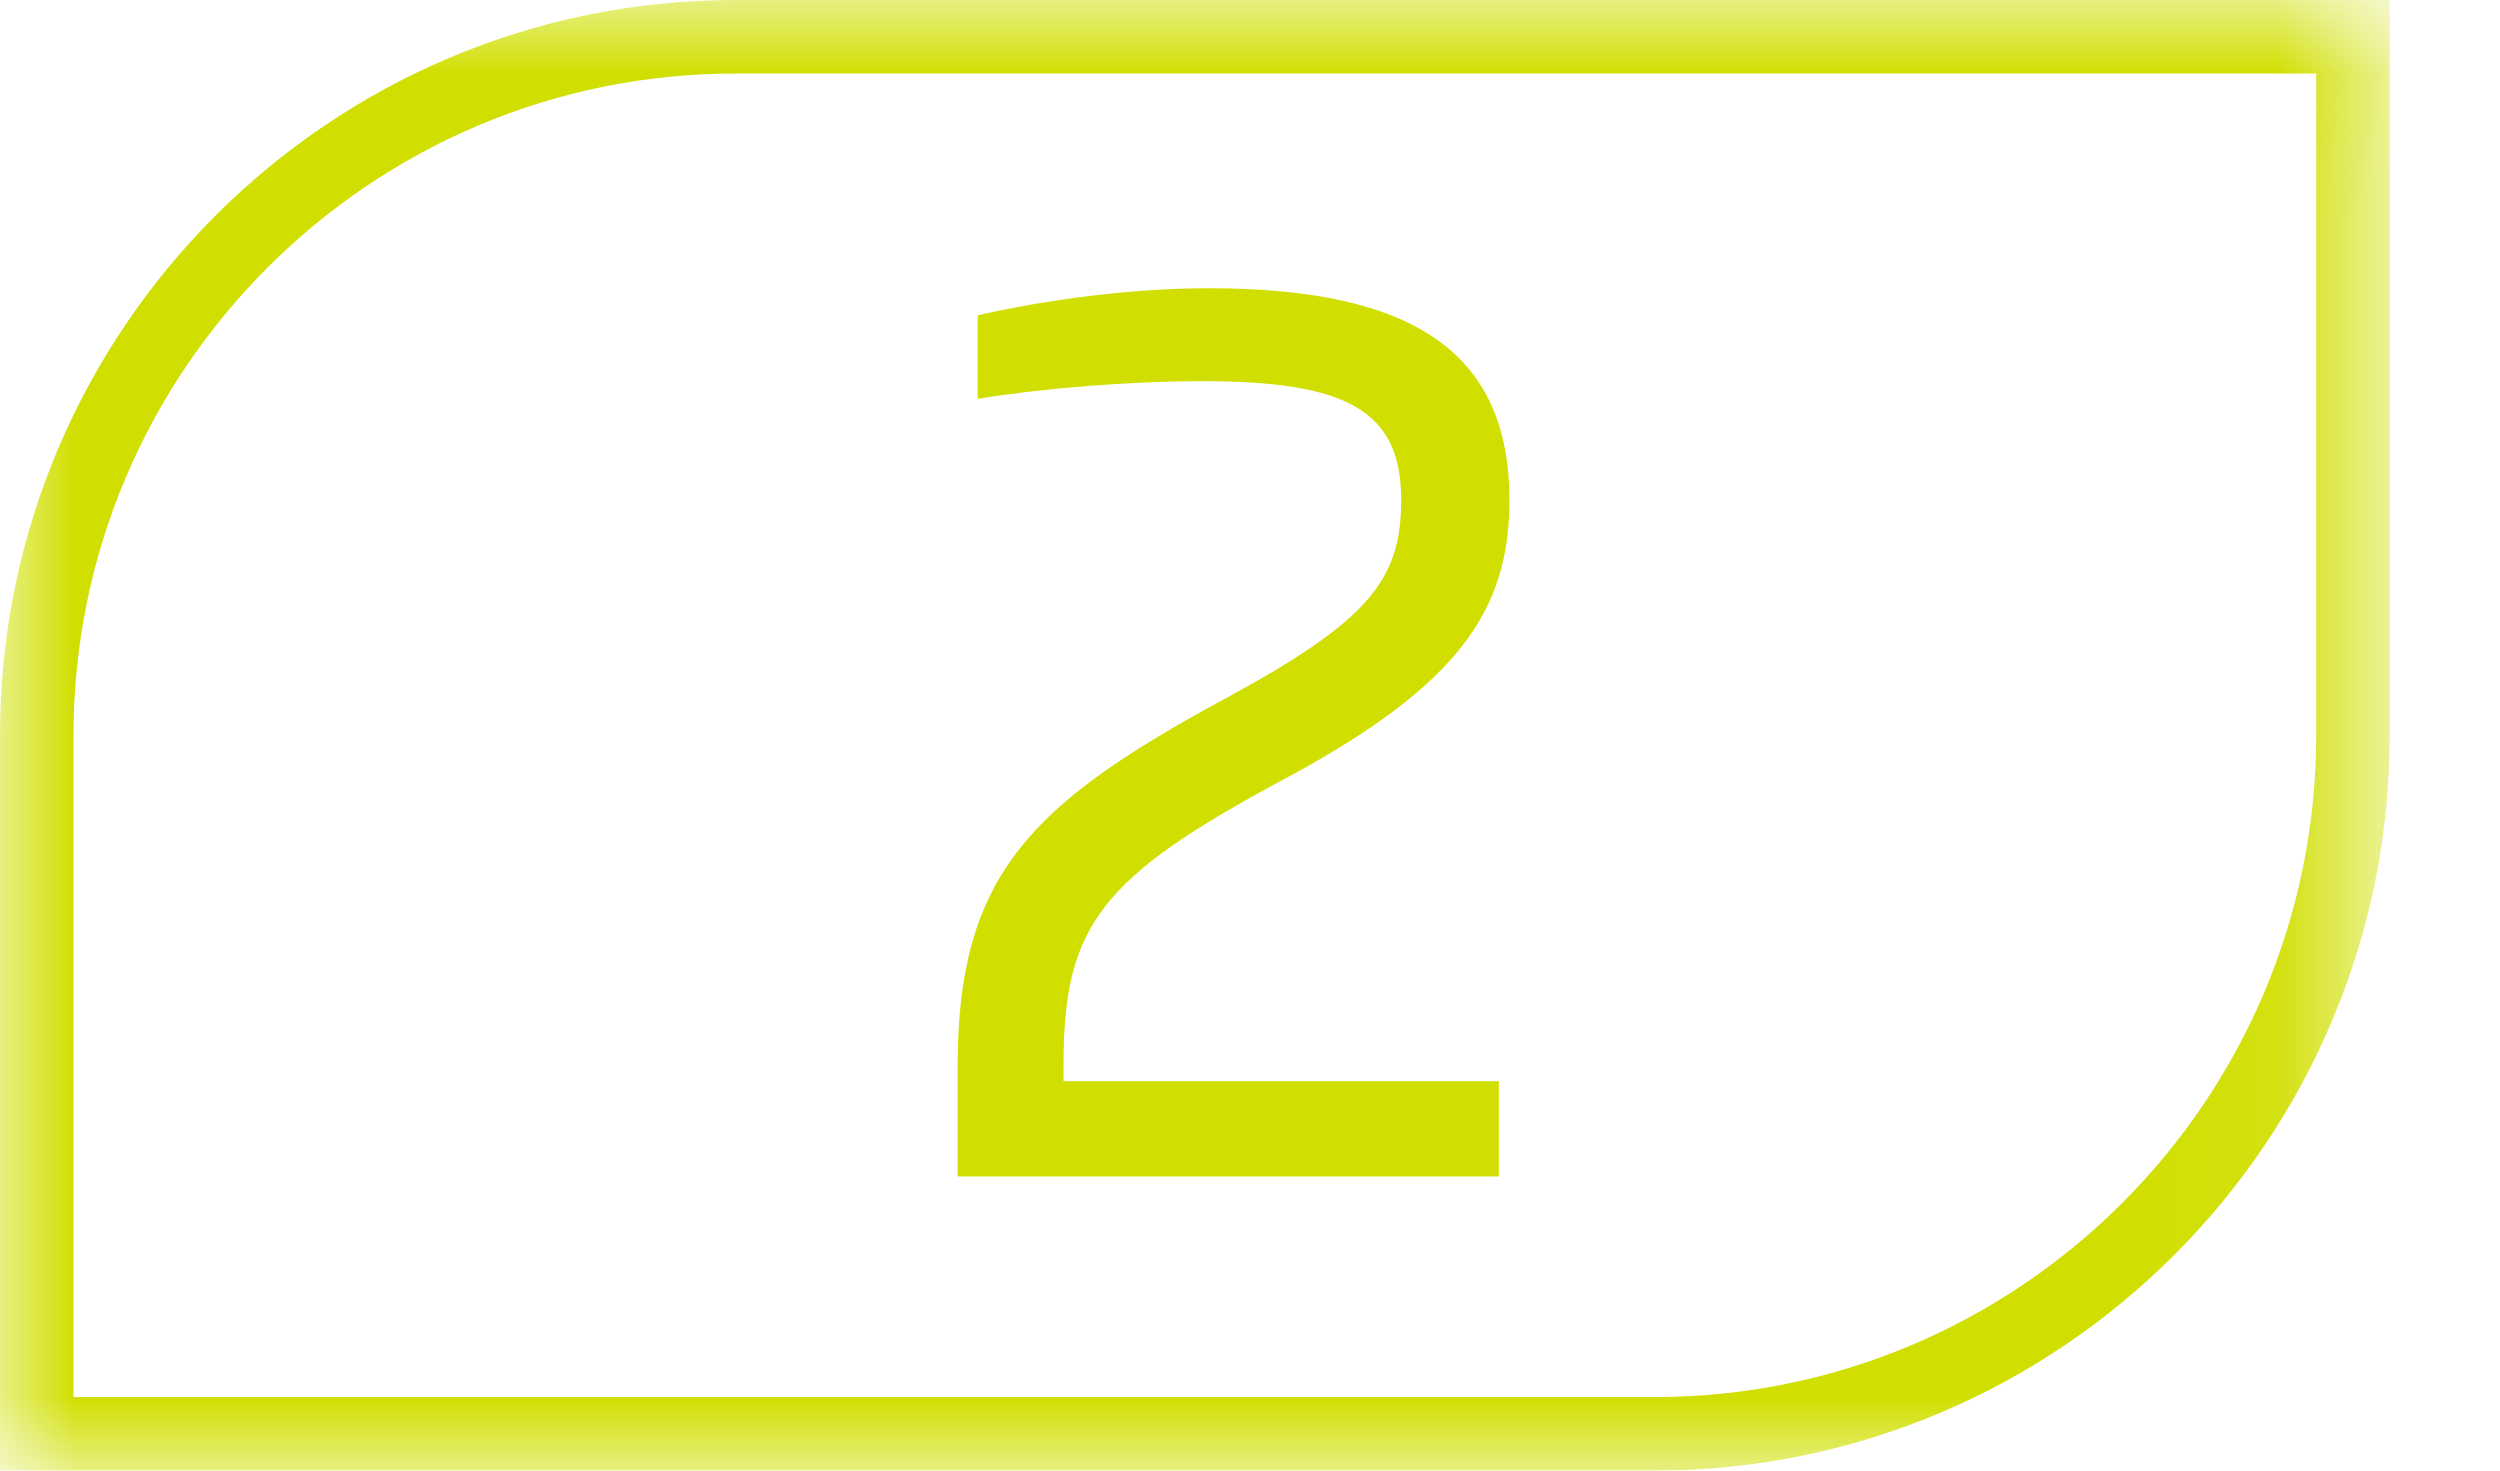 <svg width="17" height="10" viewBox="0 0 17 10" fill="none" xmlns="http://www.w3.org/2000/svg">
<g clip-path="url(#clip0_2065_163)">
<mask id="mask0_2065_163" style="mask-type:luminance" maskUnits="userSpaceOnUse" x="0" y="0" width="17" height="10">
<path d="M0.5 0.5H15.75V9.5H0.5V0.5Z" fill="white" stroke="white"/>
</mask>
<g mask="url(#mask0_2065_163)">
<path d="M5 0.25C2.38 0.25 0.25 2.38 0.25 5V9.75H11.25C13.87 9.75 16 7.62 16 5V0.25H5Z" stroke="#D0DF00" stroke-width="0.5"/>
</g>
<path d="M10.192 8H6.512V7.248C6.512 5.944 7.016 5.464 8.328 4.752C9.32 4.216 9.528 3.936 9.528 3.4C9.528 2.792 9.16 2.592 8.176 2.592C7.688 2.592 7.088 2.64 6.648 2.712V2.144C6.96 2.072 7.584 1.96 8.216 1.96C9.592 1.96 10.264 2.384 10.264 3.4C10.264 4.144 9.928 4.656 8.736 5.296C7.48 5.968 7.232 6.296 7.232 7.24V7.352H10.192V8Z" fill="#D0DF00"/>
</g>
<defs>
<clipPath id="clip0_2065_163">
<rect width="17" height="10" fill="white"/>
</clipPath>
</defs>
</svg>
